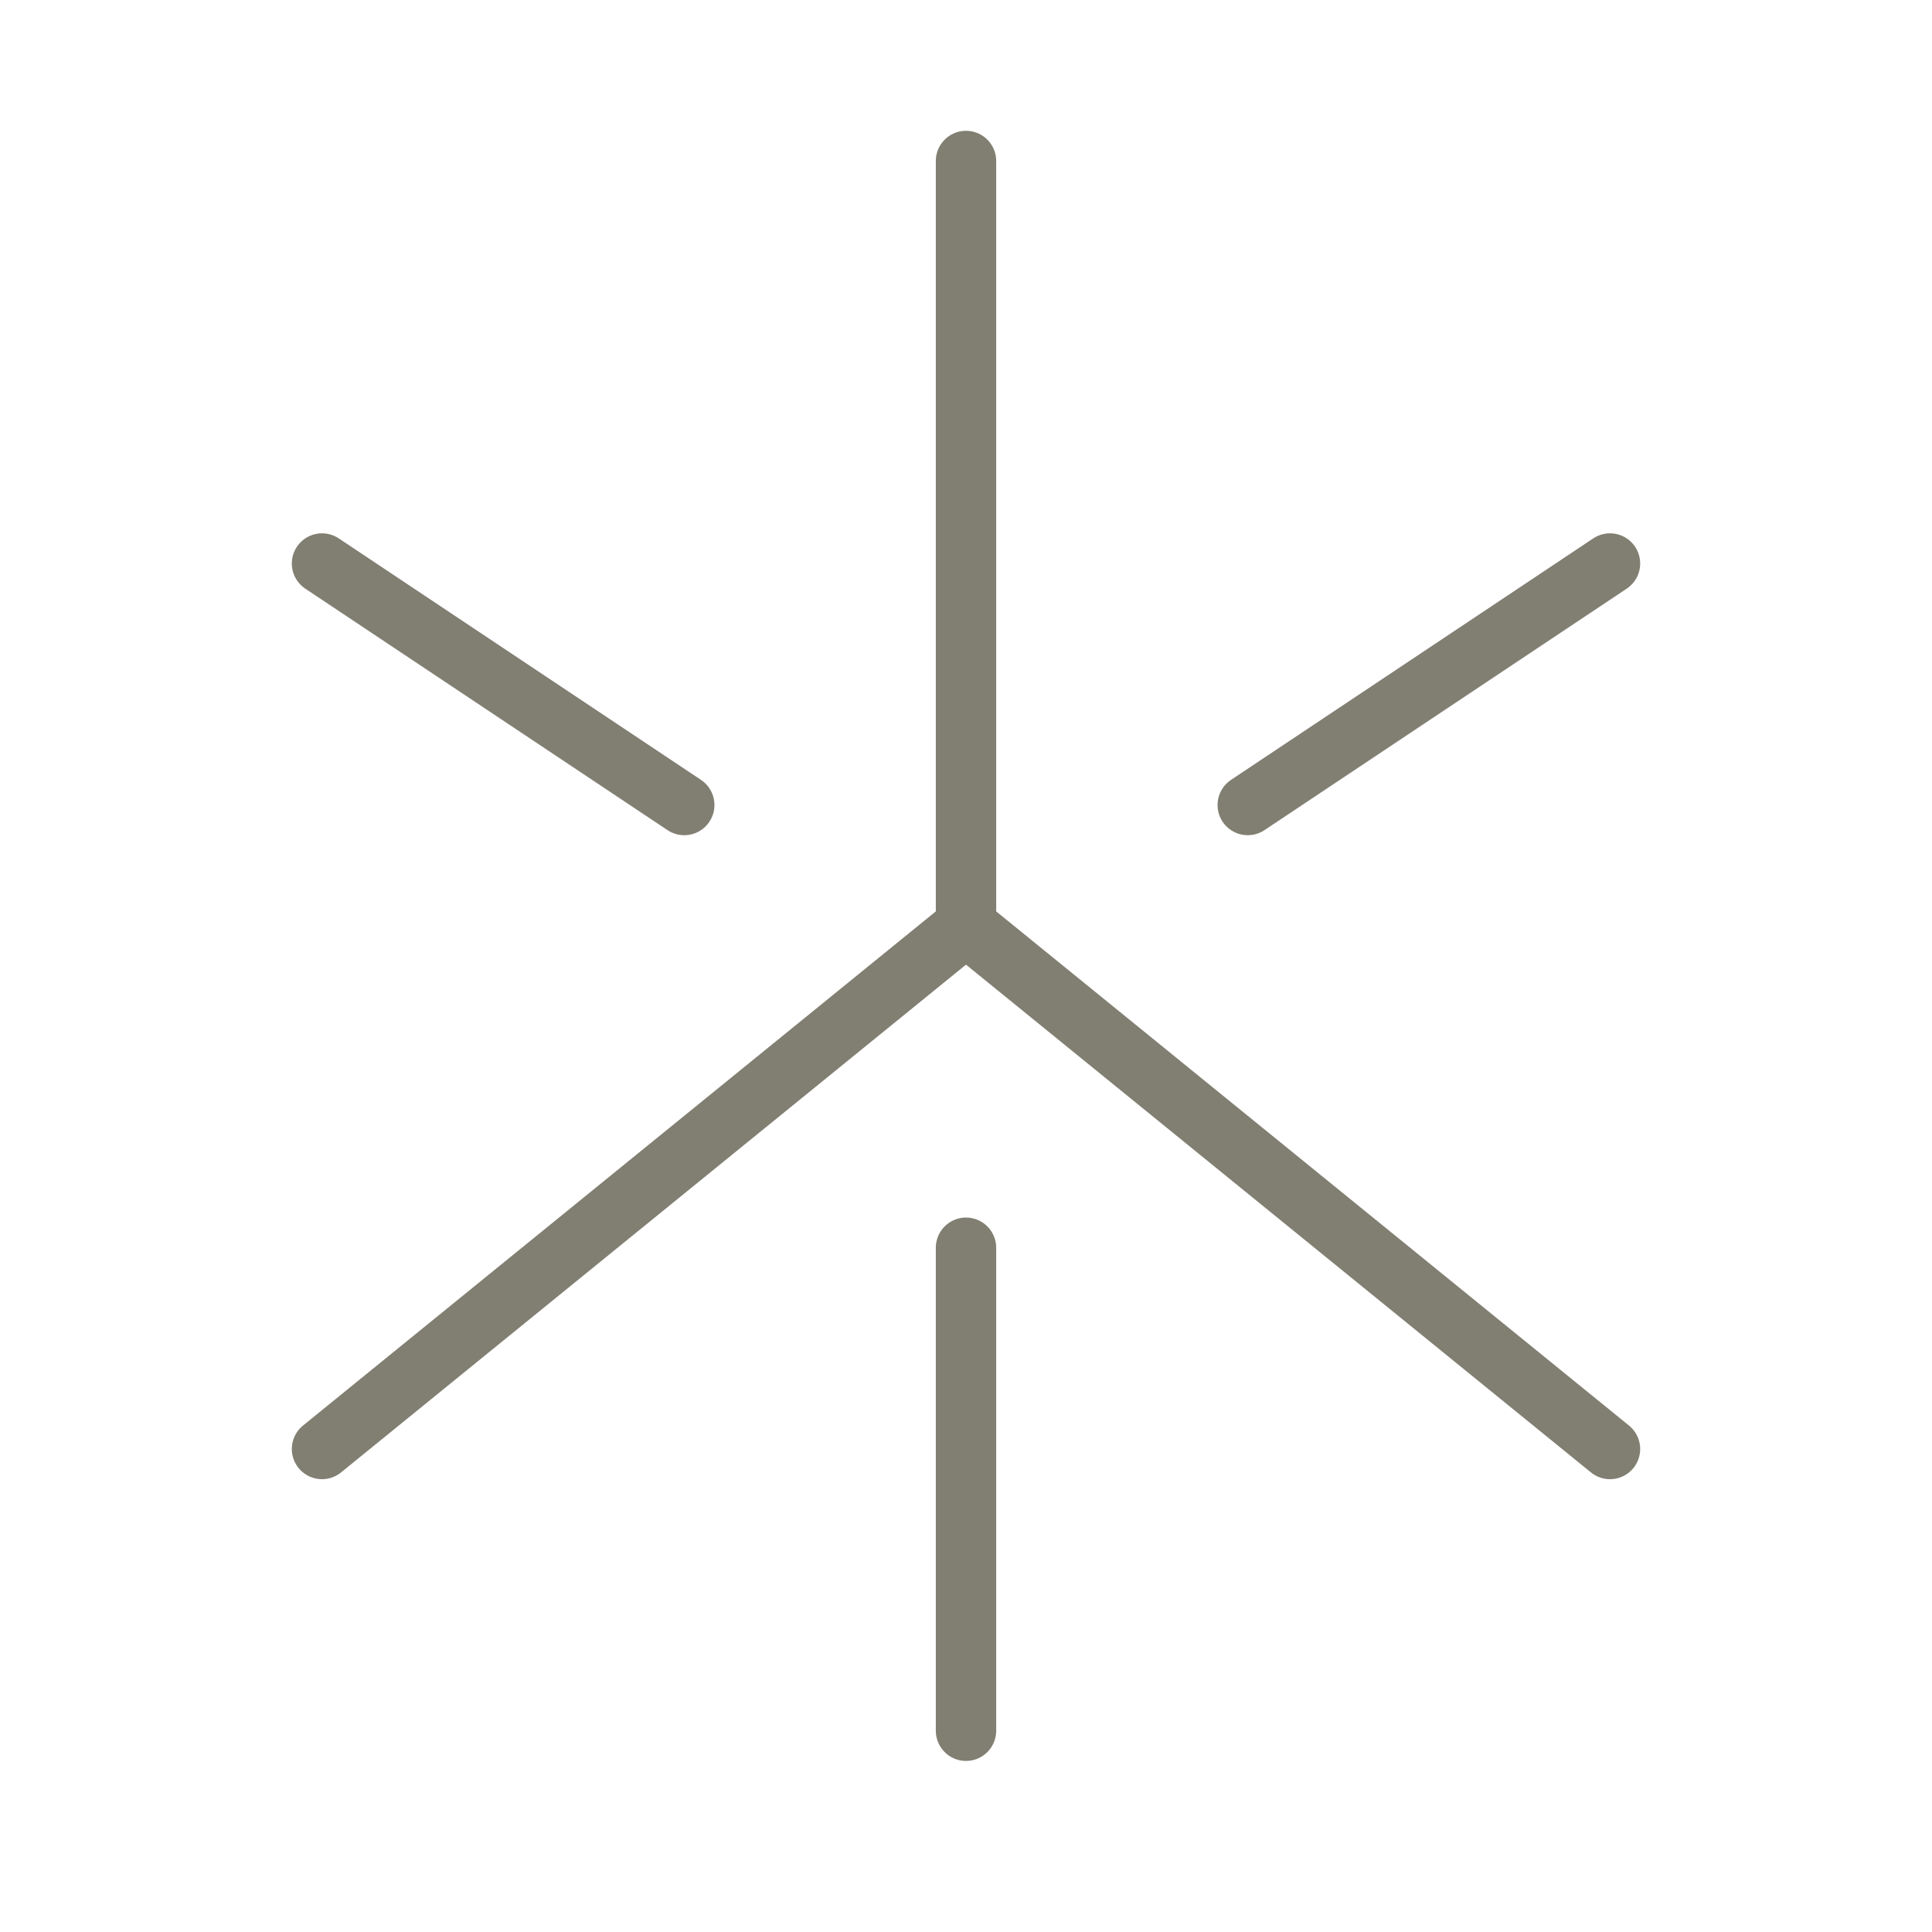<?xml version="1.0" encoding="UTF-8"?> <svg xmlns="http://www.w3.org/2000/svg" width="64" height="64" viewBox="0 0 64 64" fill="none"><path d="M32 5.333V30.667L10.667 48" stroke="#817F72" stroke-width="2" stroke-linecap="round"></path><path d="M32 30.667L53.333 48" stroke="#817F72" stroke-width="2" stroke-linecap="round"></path><path d="M41.333 26.667L53.333 18.667" stroke="#817F72" stroke-width="2" stroke-linecap="round"></path><path d="M22.667 26.667L10.667 18.667" stroke="#817F72" stroke-width="2" stroke-linecap="round"></path><path d="M32 41.333V57.333" stroke="#817F72" stroke-width="2" stroke-linecap="round"></path></svg> 